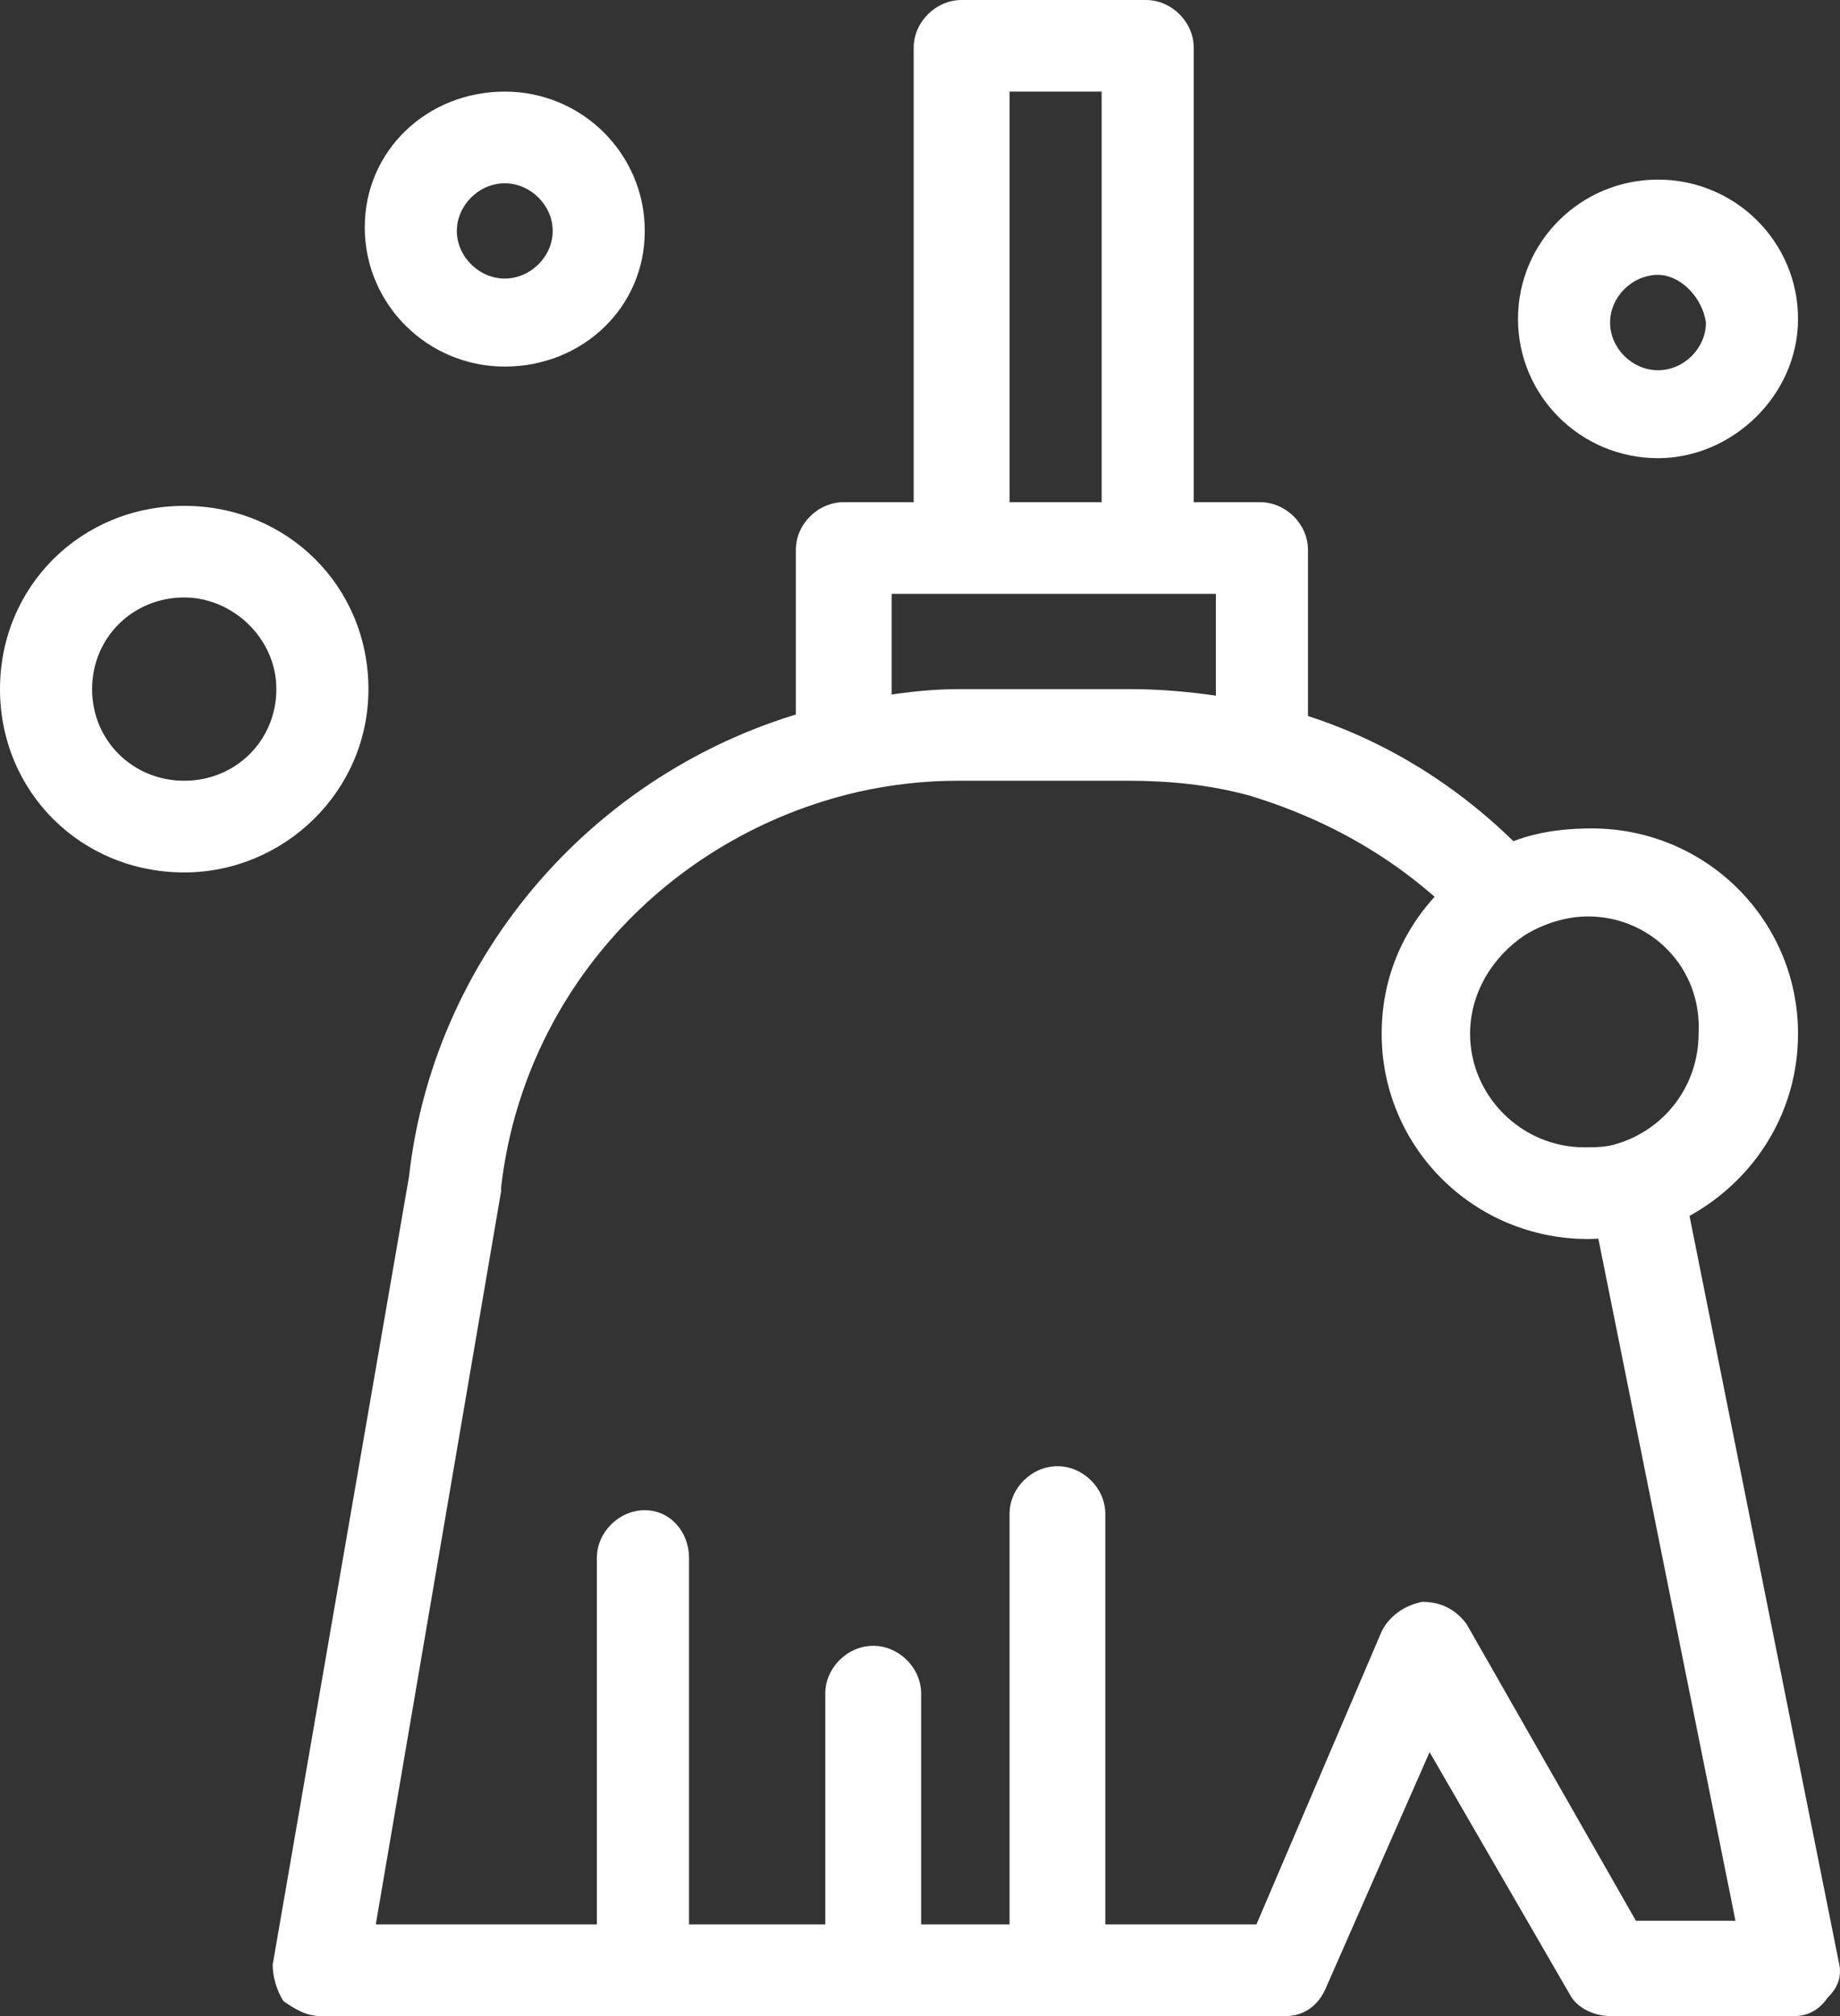 <svg width="21" height="23" viewBox="0 0 21 23" fill="none" xmlns="http://www.w3.org/2000/svg">
<rect x="0" y="0" width="21" height="23" fill="#333333" stroke="none"/>
<path d="M13.12 6.315C12.825 6.315 12.573 6.565 12.573 6.273V1.045H11.522V6.273C11.522 6.565 11.269 6.315 10.975 6.315C10.681 6.315 10.428 6.565 10.428 6.273V0.544C10.428 0.251 10.681 0 10.975 0H13.078C13.372 0 13.624 0.251 13.624 0.544V6.315C13.666 6.565 13.415 6.315 13.12 6.315Z" fill="white"/>
<path d="M14.423 9.075C14.129 9.075 13.877 8.824 13.877 8.531V6.775H10.176V8.489C10.176 8.782 9.924 9.033 9.63 9.033C9.335 9.033 9.083 8.782 9.083 8.489V6.273C9.083 5.98 9.335 5.729 9.63 5.729H14.381C14.676 5.729 14.928 5.98 14.928 6.273V8.573C14.97 8.865 14.718 9.075 14.423 9.075Z" fill="white"/>
<path d="M12.069 23C11.774 23 11.522 22.749 11.522 22.456V17.271C11.522 16.978 11.774 16.727 12.069 16.727C12.363 16.727 12.615 16.978 12.615 17.271V22.498C12.615 22.749 12.363 23 12.069 23Z" fill="white"/>
<path d="M9.966 23C9.672 23 9.419 22.749 9.419 22.456V19.32C9.419 19.027 9.672 18.776 9.966 18.776C10.26 18.776 10.513 19.027 10.513 19.32V22.456C10.513 22.749 10.26 23 9.966 23Z" fill="white"/>
<path d="M7.359 23C7.065 23 6.812 22.749 6.812 22.456V17.773C6.812 17.48 7.065 17.229 7.359 17.229C7.653 17.229 7.864 17.48 7.864 17.773V22.498C7.863 22.749 7.611 23 7.359 23Z" fill="white"/>
<path d="M2.103 9.953C0.925 9.953 0 9.033 0 7.862C0 6.691 0.925 5.771 2.103 5.771C3.28 5.771 4.205 6.691 4.205 7.862C4.205 9.033 3.238 9.953 2.103 9.953ZM2.103 6.816C1.514 6.816 1.051 7.276 1.051 7.862C1.051 8.447 1.514 8.907 2.103 8.907C2.691 8.907 3.154 8.447 3.154 7.862C3.154 7.276 2.649 6.816 2.103 6.816Z" fill="white"/>
<path d="M18.923 5.227C18.04 5.227 17.325 4.516 17.325 3.638C17.325 2.76 18.04 2.049 18.923 2.049C19.806 2.049 20.521 2.76 20.521 3.638C20.521 4.516 19.764 5.227 18.923 5.227ZM18.923 3.136C18.629 3.136 18.376 3.387 18.376 3.68C18.376 3.973 18.629 4.224 18.923 4.224C19.218 4.224 19.47 3.973 19.47 3.68C19.428 3.387 19.175 3.136 18.923 3.136Z" fill="white"/>
<path d="M5.761 4.182C4.878 4.182 4.163 3.471 4.163 2.593C4.163 1.715 4.878 1.045 5.761 1.045C6.644 1.045 7.359 1.756 7.359 2.635C7.359 3.513 6.644 4.182 5.761 4.182ZM5.761 2.091C5.467 2.091 5.214 2.342 5.214 2.635C5.214 2.927 5.467 3.178 5.761 3.178C6.055 3.178 6.308 2.927 6.308 2.635C6.308 2.342 6.055 2.091 5.761 2.091Z" fill="white"/>
<path d="M20.479 23H18.377C18.208 23 17.998 22.916 17.914 22.749L16.316 19.989L15.138 22.666C15.054 22.875 14.886 23 14.676 23H3.658C3.49 23 3.364 22.916 3.238 22.833C3.154 22.707 3.112 22.54 3.112 22.415L4.668 13.424C4.962 10.789 6.939 8.615 9.545 8.029C10.008 7.945 10.471 7.862 10.933 7.862H12.91C13.457 7.862 14.045 7.945 14.592 8.071C15.727 8.364 16.736 8.991 17.535 9.869C17.746 10.078 17.277 10.037 17.067 10.245C16.856 10.455 16.947 10.789 16.736 10.58C16.064 9.869 15.222 9.367 14.256 9.075C13.793 8.949 13.33 8.907 12.868 8.907H10.933C10.555 8.907 10.176 8.949 9.798 9.033C7.611 9.535 5.971 11.333 5.719 13.549C5.719 13.549 5.719 13.549 5.719 13.591L4.289 21.954H14.34L15.77 18.609C15.854 18.442 16.022 18.316 16.232 18.274C16.442 18.274 16.611 18.358 16.737 18.526L18.671 21.913H19.807L18.125 13.549C18.082 13.256 18.377 13.424 18.671 13.34C18.966 13.298 19.092 13.047 19.176 13.34L20.984 22.373C21.026 22.54 20.984 22.666 20.858 22.791C20.773 22.916 20.647 23 20.479 23Z" fill="white"/>
<path d="M18.124 14.135C16.82 14.135 15.769 13.089 15.769 11.793C15.769 10.956 16.19 10.245 16.904 9.785C17.283 9.535 17.703 9.451 18.166 9.451C19.469 9.451 20.521 10.496 20.521 11.793C20.521 12.838 19.848 13.716 18.881 14.051C18.587 14.093 18.334 14.135 18.124 14.135ZM18.124 10.455C17.872 10.455 17.619 10.538 17.409 10.664C17.031 10.915 16.778 11.333 16.778 11.793C16.778 12.504 17.367 13.089 18.082 13.089C18.208 13.089 18.334 13.089 18.46 13.047C19.007 12.88 19.386 12.378 19.386 11.793C19.428 11.04 18.839 10.455 18.124 10.455Z" fill="white"/>
</svg>
